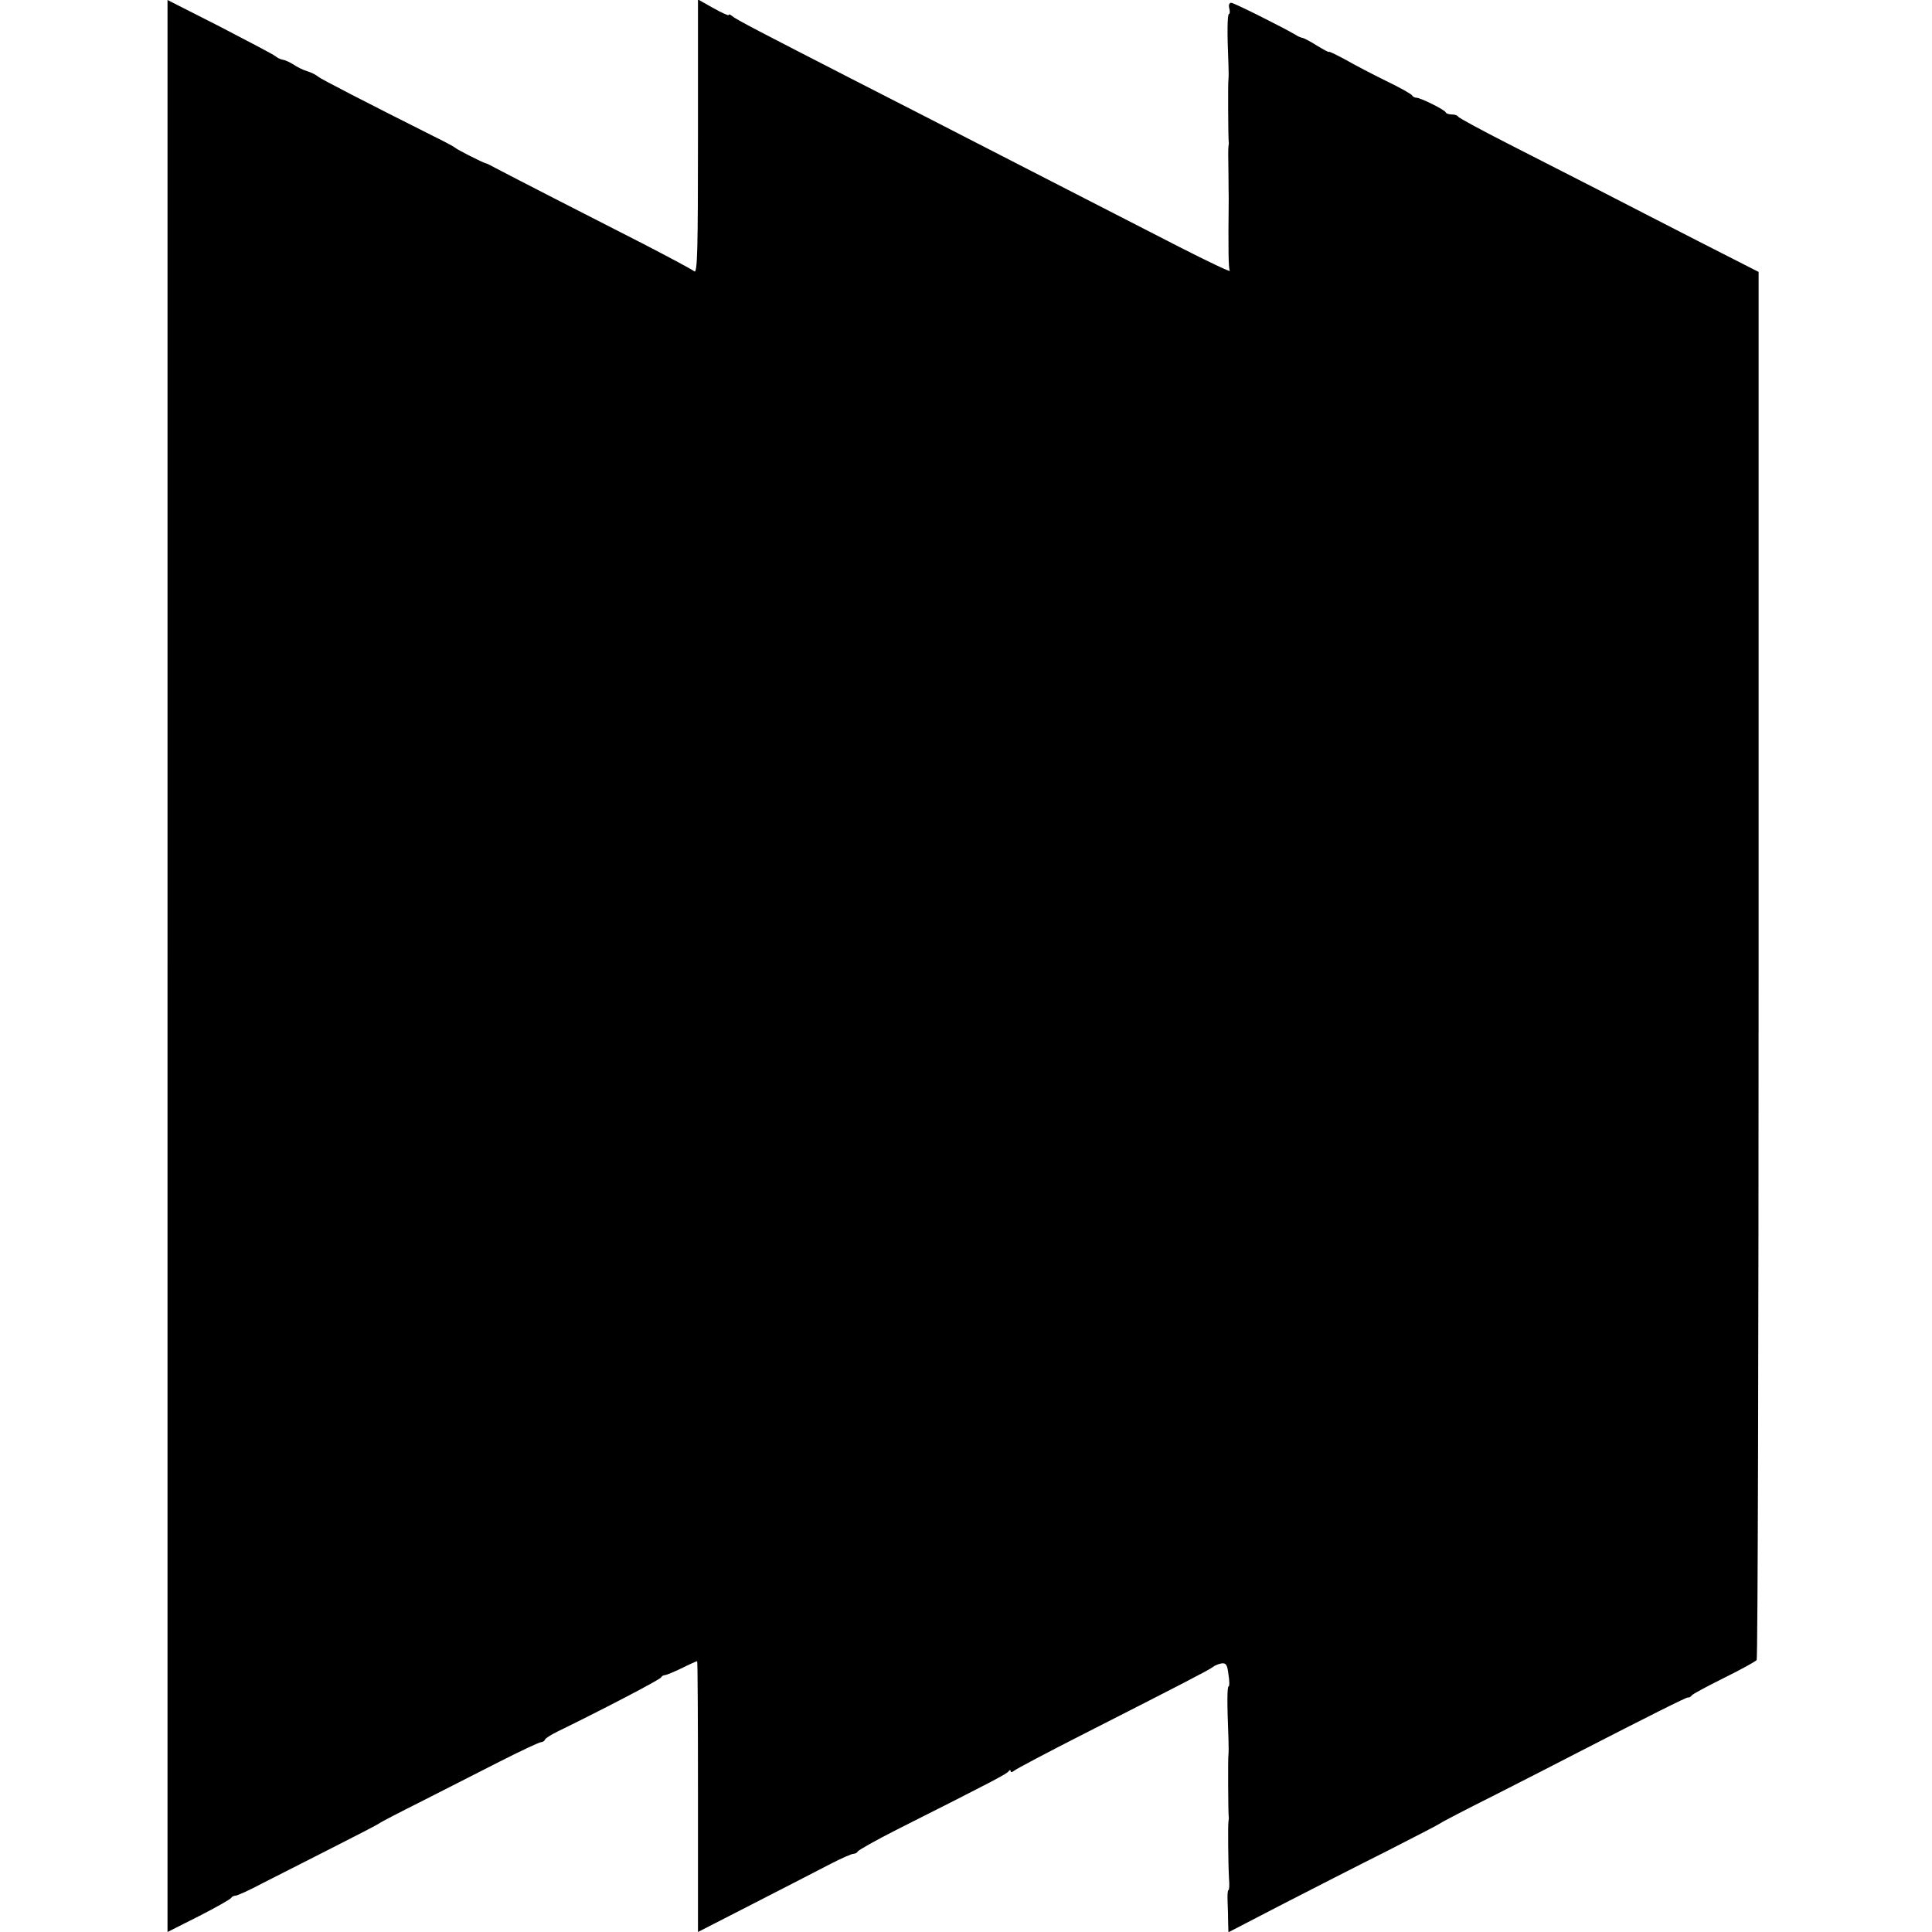 <?xml version="1.0" standalone="no"?>
<!DOCTYPE svg PUBLIC "-//W3C//DTD SVG 20010904//EN"
 "http://www.w3.org/TR/2001/REC-SVG-20010904/DTD/svg10.dtd">
<svg version="1.0" xmlns="http://www.w3.org/2000/svg"
 width="692pt" height="692pt" viewBox="0 0 692 692"
 preserveAspectRatio="xMidYMid meet">
<g transform="translate(0,692) scale(0.1,-0.1)"
fill="#000000" stroke="none">
<path d="M600 3460 l0 -3460 113 57 c61 31 113 61 115 65 2 4 9 8 15 8 7 0 49
19 94 43 45 23 158 80 250 127 93 47 170 87 173 90 3 3 70 38 150 78 80 41
206 105 281 143 75 38 141 69 147 69 6 0 12 4 14 9 2 5 21 17 43 28 168 82
371 188 373 195 2 4 8 8 13 8 5 0 32 11 61 25 28 14 53 25 55 25 2 0 3 -218 3
-485 l0 -485 203 104 c111 57 234 120 272 140 39 20 75 36 82 36 6 0 13 4 15
8 2 5 66 41 143 80 342 172 390 198 397 207 4 6 8 6 8 1 0 -5 6 -4 13 2 7 6
120 66 252 133 340 173 447 228 459 238 6 5 20 11 31 13 16 2 21 -4 25 -39 4
-24 4 -43 1 -43 -6 0 -6 -61 -1 -185 1 -27 1 -54 0 -60 -2 -11 -1 -209 1 -222
1 -4 0 -12 -1 -18 -2 -13 -1 -149 2 -203 2 -23 1 -42 -2 -42 -3 0 -4 -19 -3
-42 1 -24 2 -58 2 -76 l1 -33 193 100 c105 54 275 141 377 192 102 52 187 96
190 99 3 3 89 48 193 100 103 52 235 120 295 151 259 133 392 200 398 199 4
-1 10 2 13 7 3 5 56 33 116 63 61 30 113 59 117 64 4 6 7 1126 7 2491 l0 2481
-212 108 c-117 60 -279 143 -362 186 -82 42 -229 117 -325 166 -96 49 -176 92
-178 97 -2 4 -12 7 -22 7 -10 0 -20 3 -22 8 -4 9 -90 52 -105 52 -6 0 -13 4
-15 8 -1 4 -43 28 -93 52 -49 24 -116 59 -147 77 -32 17 -58 30 -58 27 0 -2
-19 8 -42 22 -22 14 -46 27 -52 28 -6 1 -18 6 -25 11 -42 25 -221 115 -231
115 -7 0 -10 -8 -7 -20 3 -11 2 -20 -1 -20 -6 0 -7 -69 -2 -180 1 -25 1 -49 0
-55 -2 -10 -1 -209 1 -223 1 -4 0 -11 -1 -17 -1 -5 -1 -46 0 -90 0 -44 1 -87
1 -95 -2 -186 -1 -252 4 -260 4 -6 -78 33 -182 86 -370 190 -601 308 -758 389
-88 45 -268 138 -400 205 -353 181 -428 220 -442 232 -7 6 -13 8 -13 4 0 -3
-25 8 -55 25 l-55 31 0 -492 c0 -401 -2 -490 -13 -482 -7 6 -89 50 -182 98
-183 93 -481 246 -530 272 -16 9 -32 17 -35 17 -10 2 -105 50 -110 56 -3 3
-36 21 -75 40 -245 123 -402 204 -415 214 -8 7 -26 16 -40 20 -14 4 -36 15
-49 24 -13 8 -30 16 -38 17 -8 1 -20 7 -27 13 -7 6 -97 53 -199 106 l-187 95
0 -3460z"/>
</g>
</svg>
